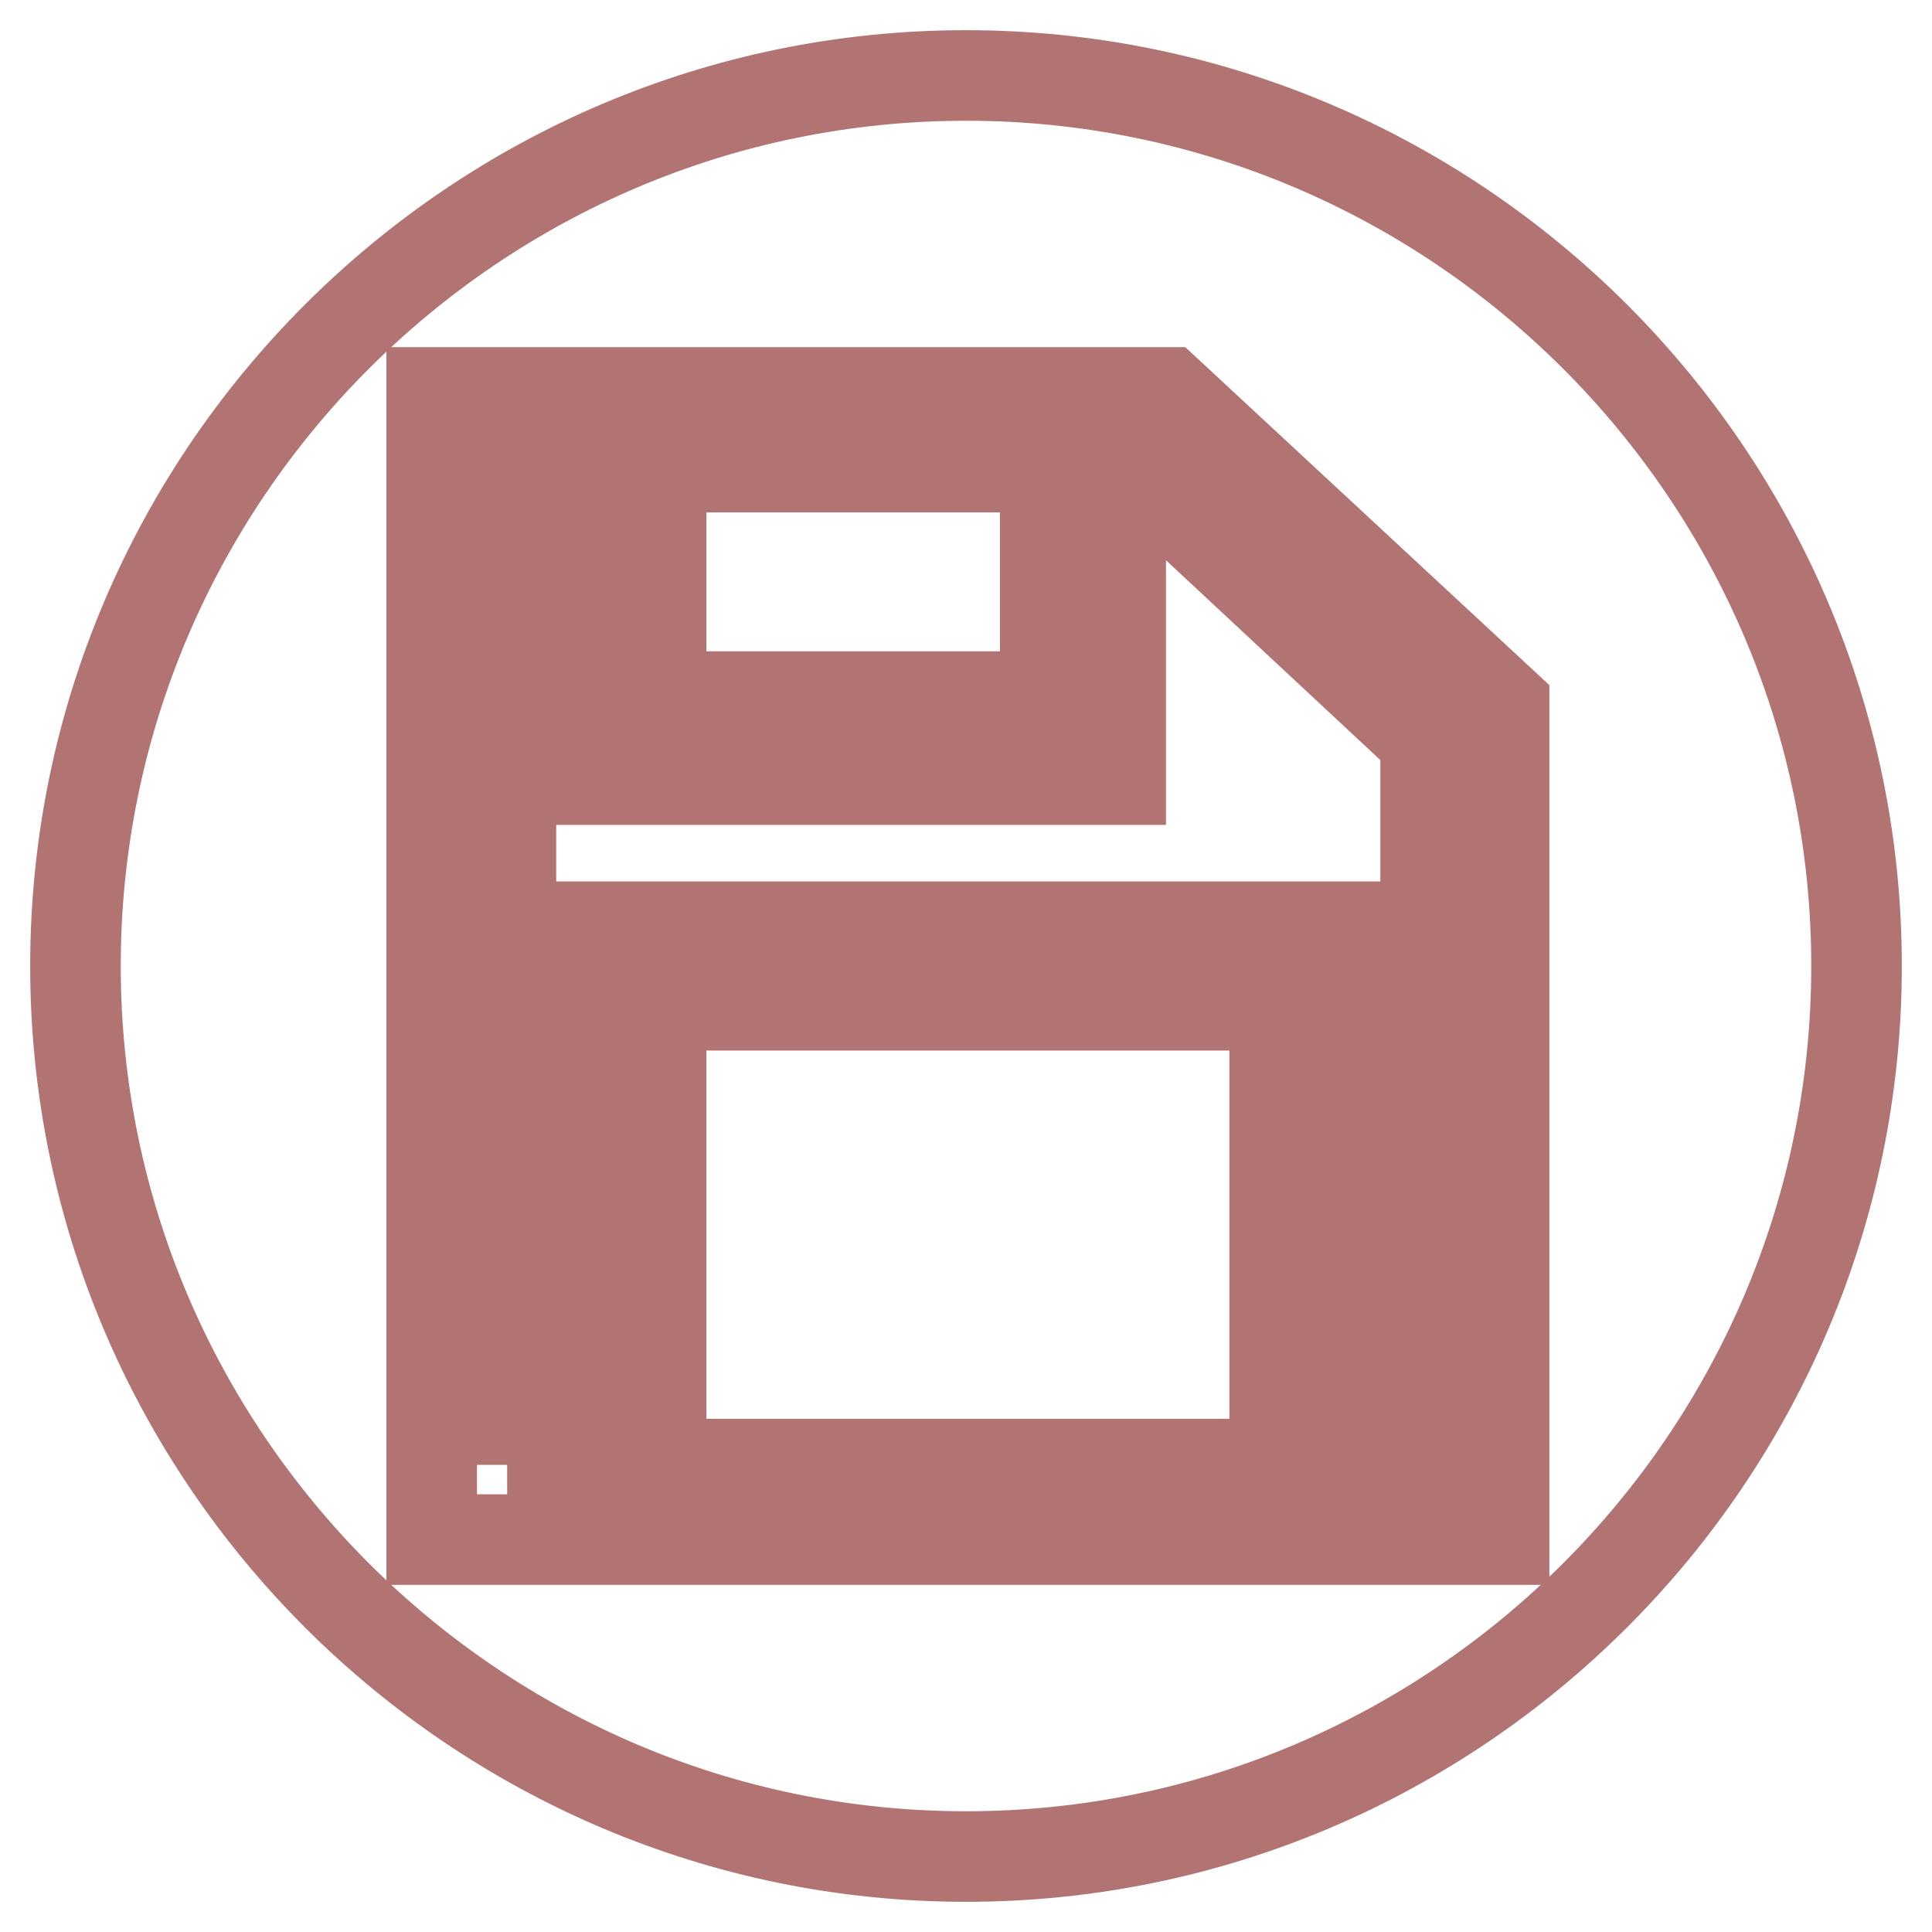 <?xml version="1.0" encoding="utf-8"?>
<!-- Svg Vector Icons : http://www.onlinewebfonts.com/icon -->
<!DOCTYPE svg PUBLIC "-//W3C//DTD SVG 1.1//EN" "http://www.w3.org/Graphics/SVG/1.1/DTD/svg11.dtd">
<svg version="1.1" xmlns="http://www.w3.org/2000/svg" xmlns:xlink="http://www.w3.org/1999/xlink" x="0px" y="0px" viewBox="0 0 256 256" enable-background="new 0 0 256 256" xml:space="preserve">
<g> <path stroke-width="12" fill-opacity="0" stroke="#b27472"  d="M128,246c-65,0-118-53-118-118C10,63,63,10,128,10c65,0,118,53,118,118C246,193,193,246,128,246z M57.2,204 h142.1V93.4L154.7,52H57.2V204z M67.2,194.1h10v-71.3h101.7v70.8h10V98.1l-38.3-35.7h-2.1v40.9H77.7V61.9h-10v132.2H67.2z  M138.5,61.9H87.6v30.4h50.9V61.9z M168.9,133.2H87.6v60.8h81.3V133.2z"/></g>
</svg>
